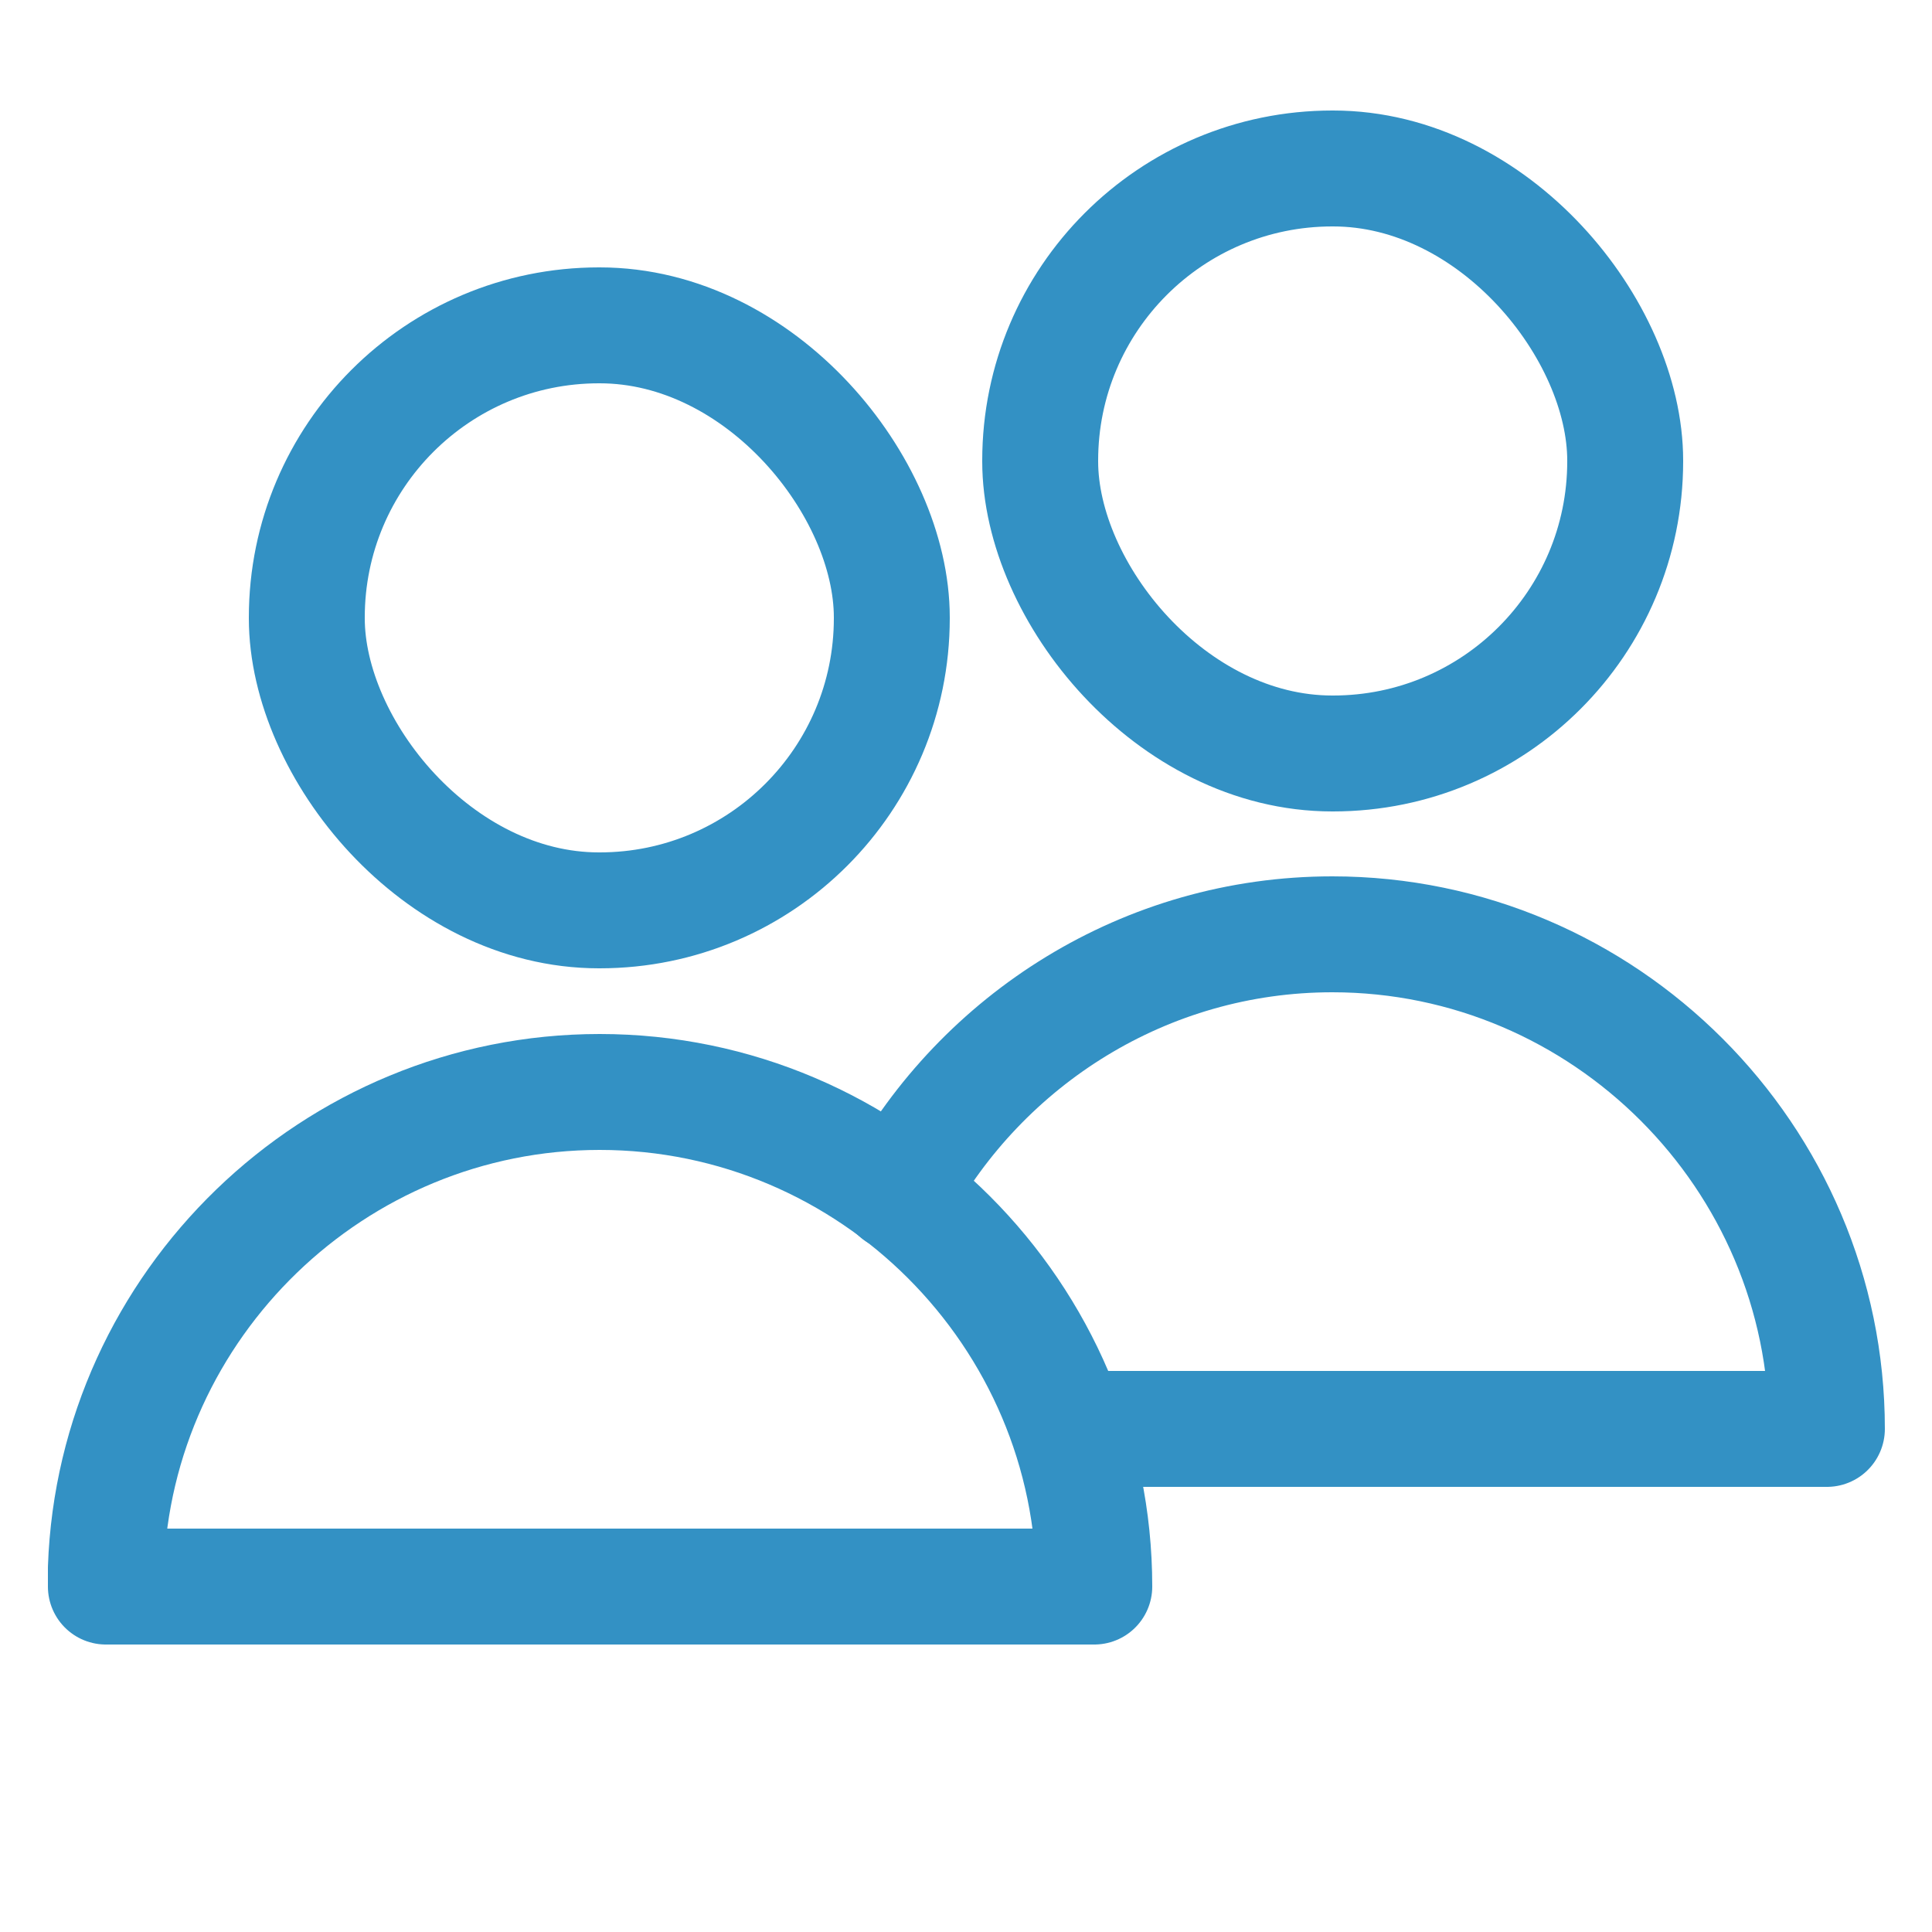 <?xml version="1.0" encoding="UTF-8"?>
<svg xmlns="http://www.w3.org/2000/svg" id="_圖層_1" width="25" height="25" viewBox="0 0 25 25">
  <defs>
    <style>.cls-1{fill:none;stroke:#3391c4;stroke-linecap:round;stroke-linejoin:round;stroke-width:1.5px;}</style>
  </defs>
  <rect class="cls-1" x="3.97" y="4.21" width="7.57" height="7.57" rx="3.78" ry="3.78"></rect>
  <path class="cls-1" d="m7.76,14.13c-3.44,0-6.27,2.75-6.39,6.16,0,.08,0,.24,0,.24h12.79c0-3.52-2.88-6.4-6.4-6.4Z"></path>
  <rect class="cls-1" x="13.46" y="2.18" width="7.57" height="7.57" rx="3.78" ry="3.78"></rect>
  <path class="cls-1" d="m13.94,18.49h9.7c0-3.52-2.88-6.4-6.4-6.4-2.42,0-4.53,1.36-5.62,3.35"></path>
</svg>

